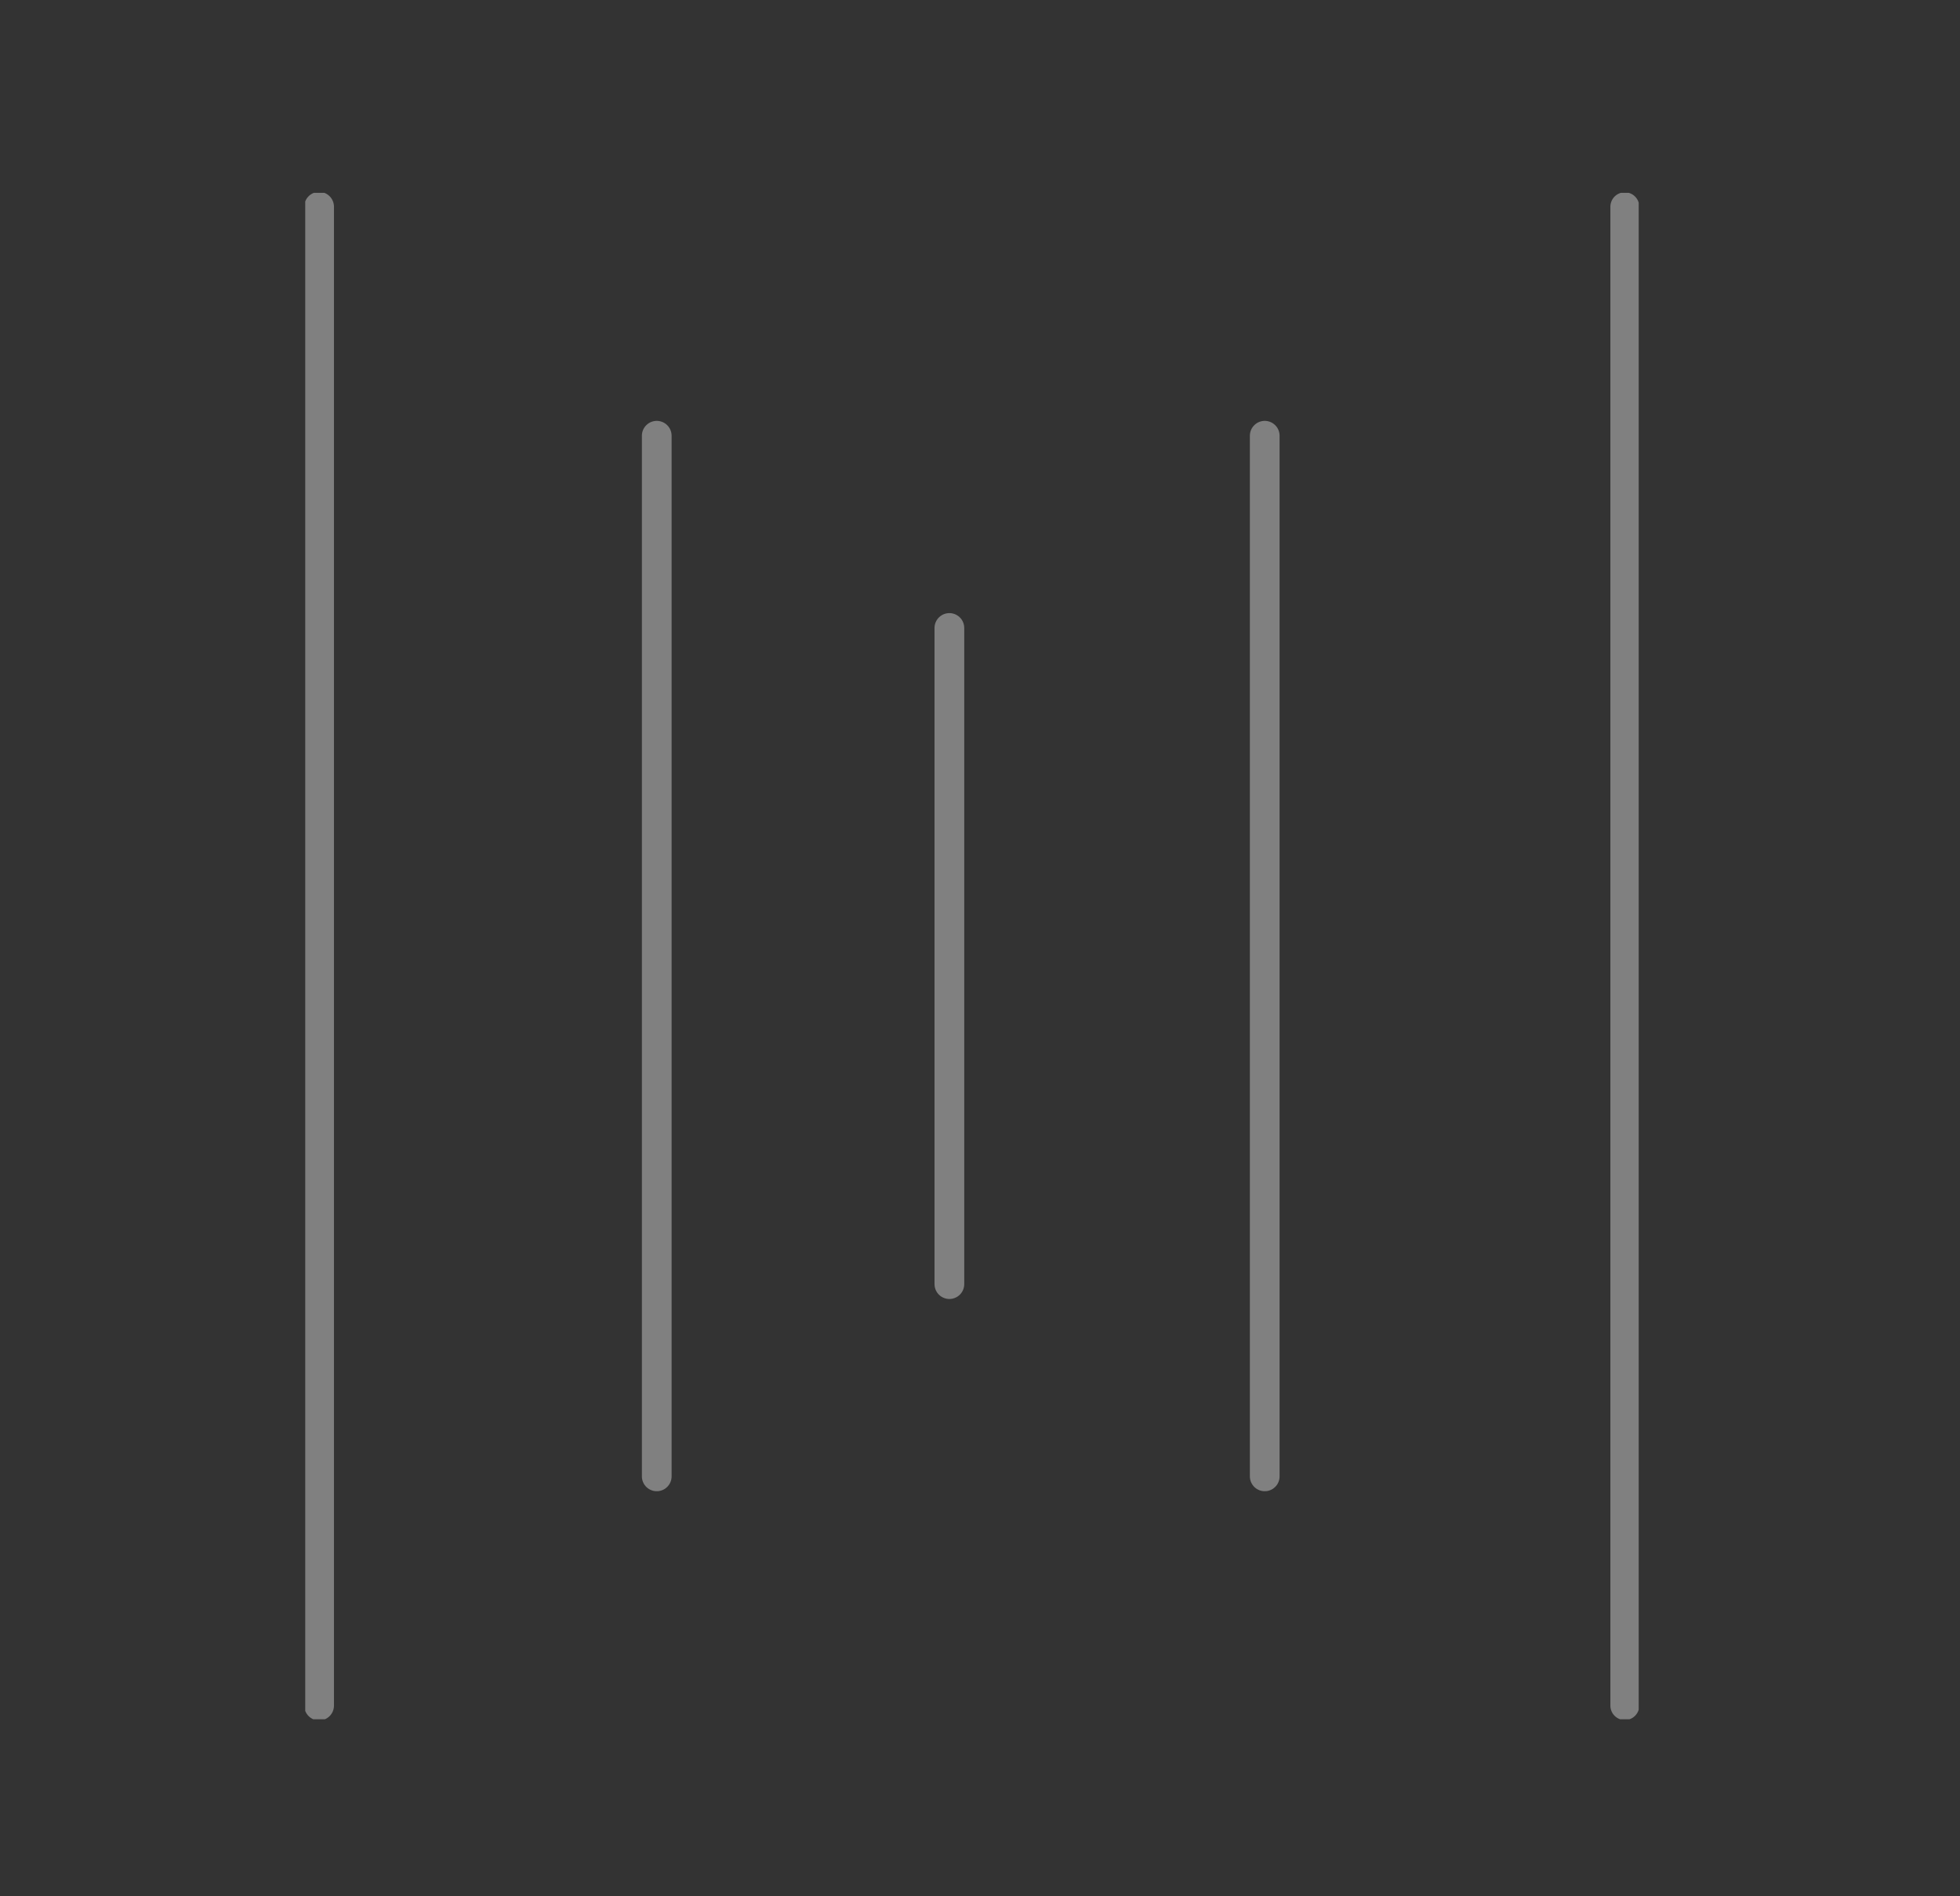 <?xml version="1.0" encoding="UTF-8"?> <svg xmlns="http://www.w3.org/2000/svg" width="122" height="118" viewBox="0 0 122 118" fill="none"><rect x="0" y="0" width="122" height="118" fill="#333333" stroke="none"/><g opacity="0.4"><g clip-path="url(#clip0_3580_32315)"><path d="M59.094 39.082V79.918" stroke="#F3F3F3" stroke-width="1.85" stroke-miterlimit="10" stroke-linecap="round"></path><path d="M78.723 27.118V91.882" stroke="#F3F3F3" stroke-width="1.85" stroke-miterlimit="10" stroke-linecap="round"></path><path d="M101.137 12.867V106.148" stroke="#F3F3F3" stroke-width="1.8" stroke-miterlimit="10" stroke-linecap="round"></path><path d="M19.863 12.867V106.148" stroke="#F3F3F3" stroke-width="1.85" stroke-miterlimit="10" stroke-linecap="round"></path><path d="M40.879 27.118V91.882" stroke="#F3F3F3" stroke-width="1.85" stroke-miterlimit="10" stroke-linecap="round"></path></g></g><defs><clipPath id="clip0_3580_32315"><rect width="83" height="95" fill="white" transform="translate(19 12)"></rect></clipPath></defs></svg> 